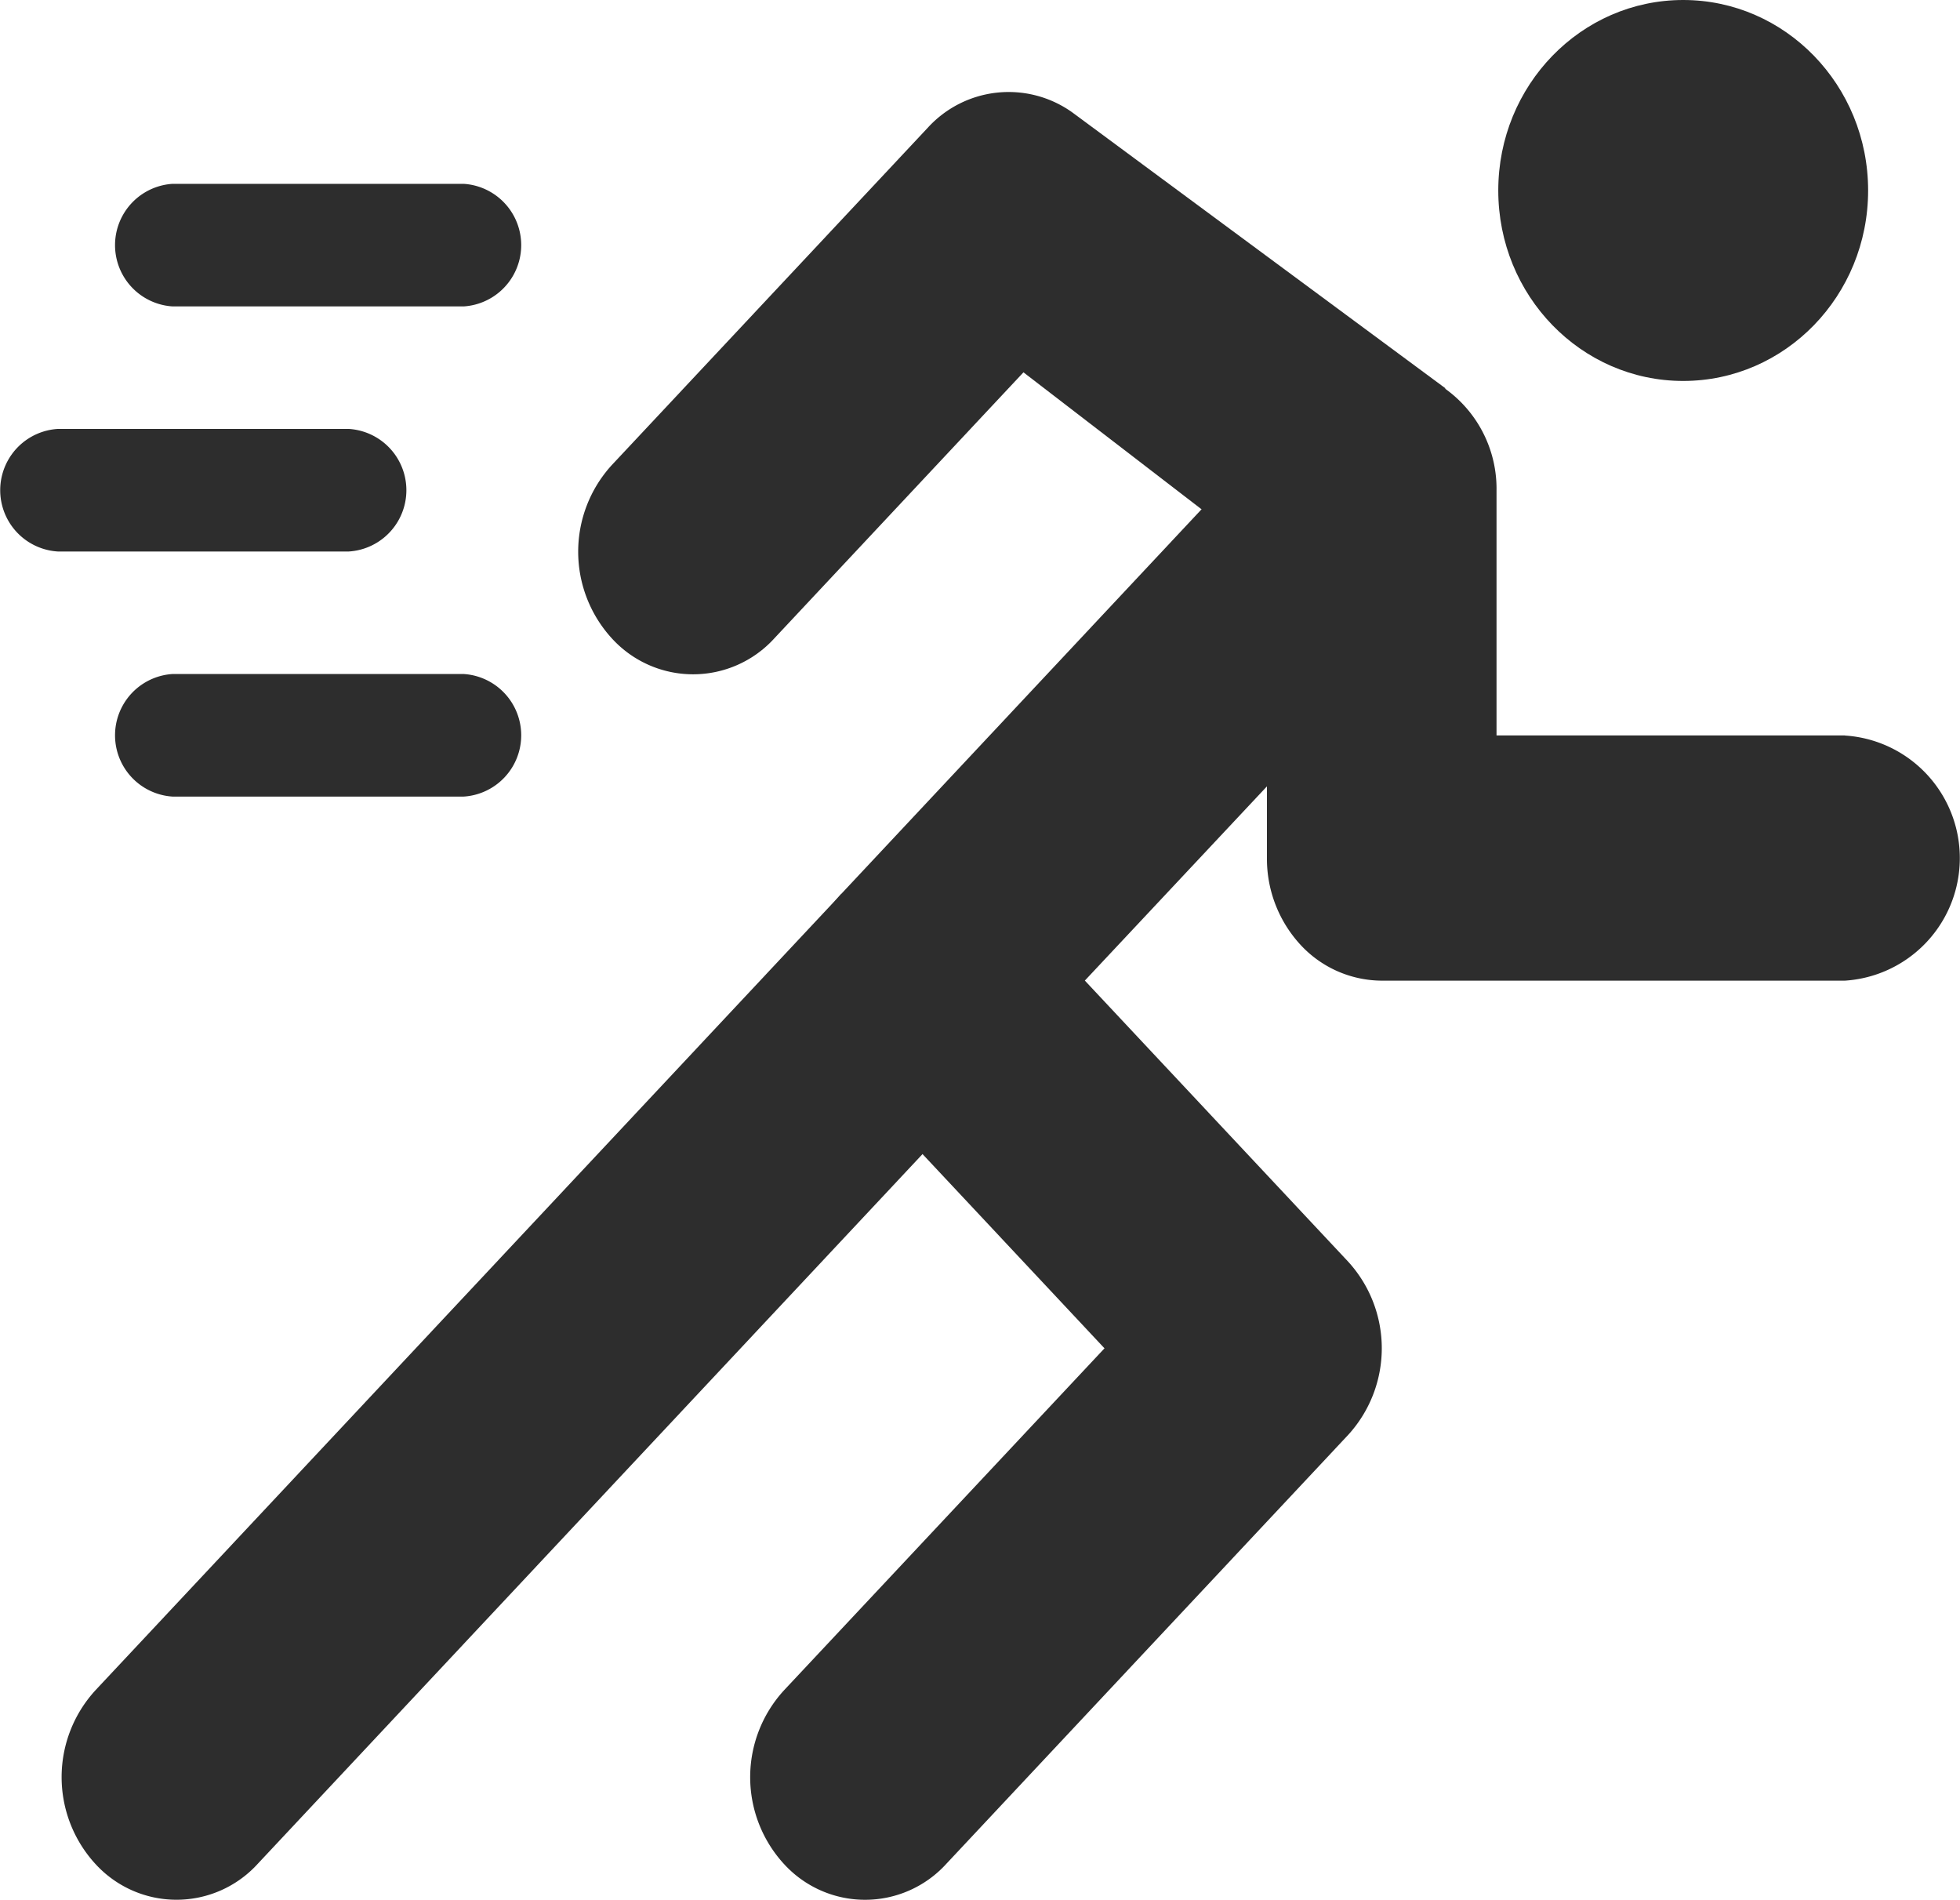 <svg id="run" xmlns="http://www.w3.org/2000/svg" width="50.472" height="48.908" viewBox="0 0 50.472 48.908">
  <g id="Group_308" data-name="Group 308" transform="translate(0 4.733)">
    <path id="Path_8442" data-name="Path 8442" d="M38.97,71.656H31.478a1.581,1.581,0,0,1,0-3.156H38.97a1.581,1.581,0,0,1,0,3.156Z" transform="translate(-27.032 -68.5)" fill="#2d2d2d"/>
    <path id="Path_8443" data-name="Path 8443" d="M38.97,191.656H31.478a1.581,1.581,0,0,1,0-3.156H38.97a1.581,1.581,0,0,1,0,3.156Z" transform="translate(-27.032 -175.88)" fill="#2d2d2d"/>
    <path id="Path_8444" data-name="Path 8444" d="M8.97,131.656H1.478a1.581,1.581,0,0,1,0-3.156H8.97a1.581,1.581,0,0,1,0,3.156Z" transform="translate(0.011 -122.19)" fill="#2d2d2d"/>
  </g>
  <g id="Group_309" data-name="Group 309" transform="translate(1.587 2.368)">
    <path id="Path_8445" data-name="Path 8445" d="M163.726,46.535a2.819,2.819,0,0,0-3.729.395l-8.132,8.68a3.306,3.306,0,0,0,0,4.464,2.828,2.828,0,0,0,4.183,0l6.416-6.85,4.591,3.53,6.279-3.116Z" transform="translate(-137.696 -46.006)" fill="#2d2d2d"/>
    <path id="Path_8446" data-name="Path 8446" d="M36.081,242.289,16.866,262.8a3.306,3.306,0,0,0,0,4.464,2.827,2.827,0,0,0,4.183,0l17.124-18.278Z" transform="translate(-15.999 -221.646)" fill="#2d2d2d"/>
  </g>
  <g id="Group_310" data-name="Group 310" transform="translate(19.317 0)">
    <path id="Path_8447" data-name="Path 8447" d="M224.182,123.007h-8.97V116.7a3.166,3.166,0,0,0-1.825-2.914,2.823,2.823,0,0,0-3.225.681l-11.824,12.62a3.306,3.306,0,0,0,0,4.464l6.779,7.235-8.257,8.809a3.306,3.306,0,0,0,0,4.464,2.827,2.827,0,0,0,4.183,0l10.347-11.042a3.306,3.306,0,0,0,0-4.464l-6.779-7.235,4.689-5v1.848a3.266,3.266,0,0,0,.867,2.234,2.865,2.865,0,0,0,2.093.92h11.923a3.162,3.162,0,0,0,0-6.311Z" transform="translate(-195.992 -104.072)" fill="#2d2d2d"/>
    <ellipse id="Ellipse_14" data-name="Ellipse 14" cx="4.762" cy="4.904" rx="4.762" ry="4.904" transform="translate(19.265)" fill="#2d2d2d"/>
  </g>
</svg>
